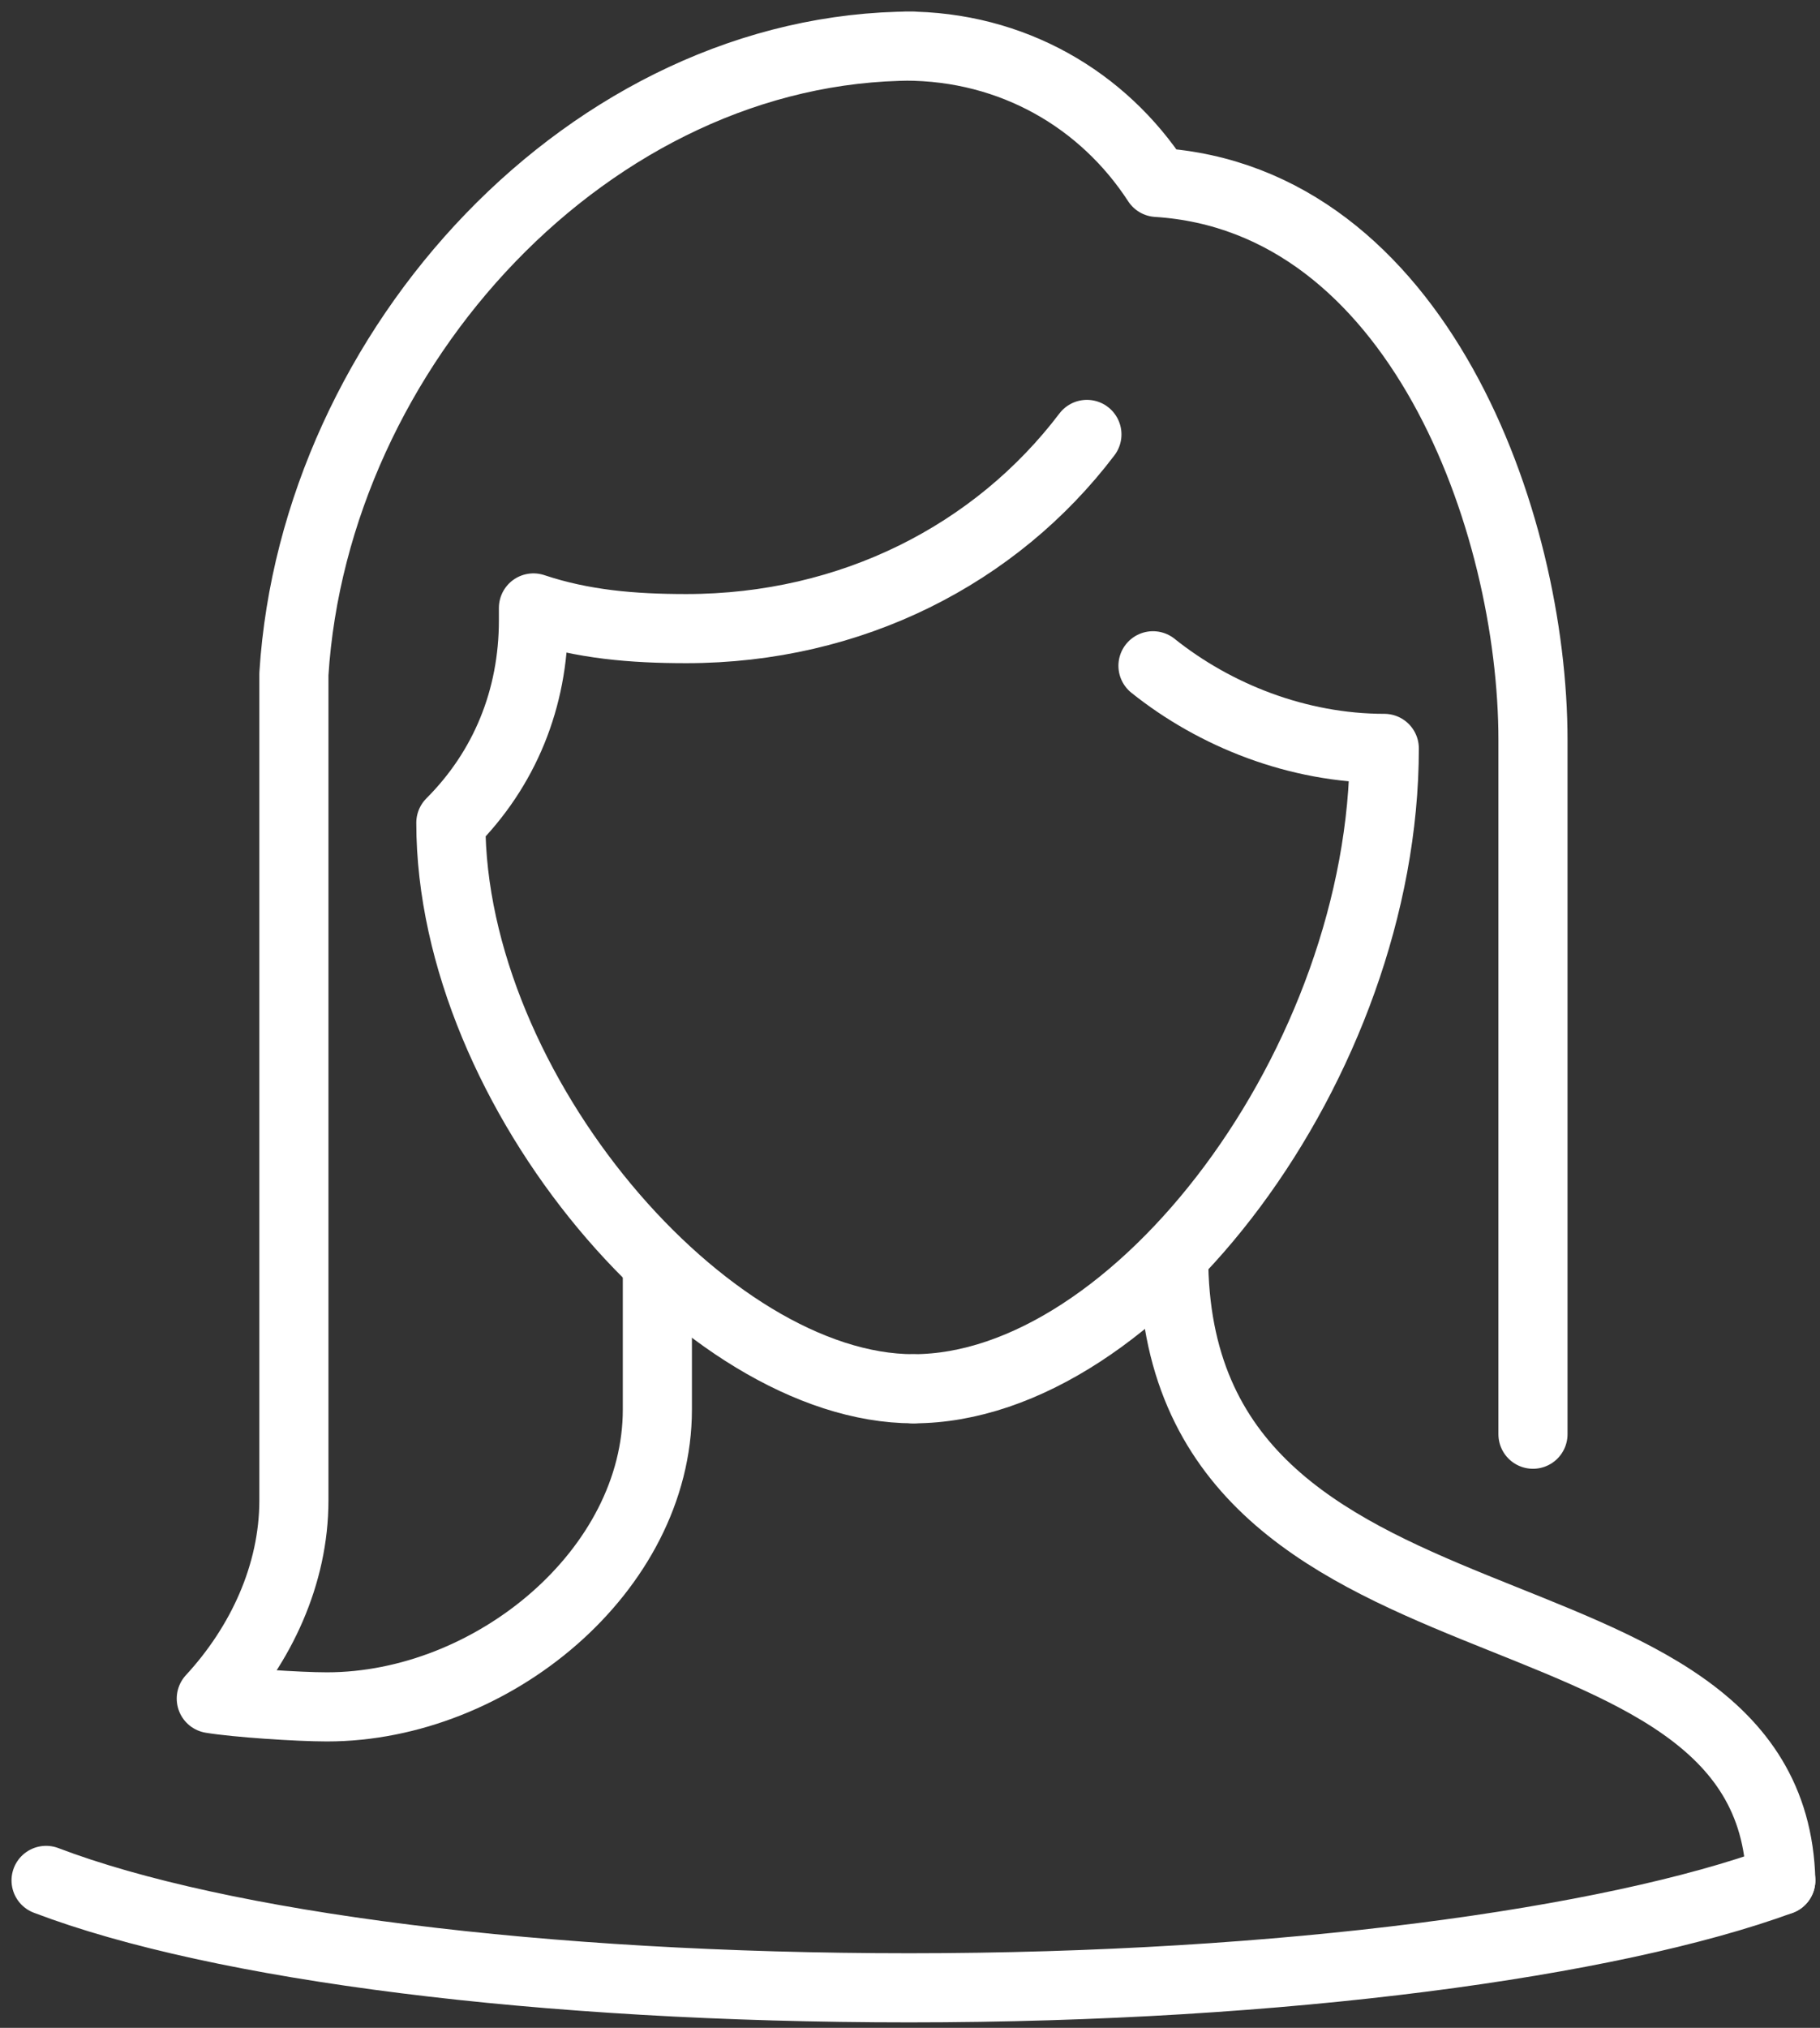 <svg width="79" height="88" viewBox="0 0 79 88" fill="none" xmlns="http://www.w3.org/2000/svg">
<rect x="0" y="0" width="79" height="88" fill="#333333" stroke="none"/>
<path d="M50.944 54.529C50.944 73.174 76.939 67.437 77.298 81.6" stroke="white" stroke-width="3" stroke-miterlimit="10" stroke-linecap="round" stroke-linejoin="round"/>
<path d="M66.541 62.238V32.119C66.541 22.617 61.521 8.633 50.227 7.916C47.896 4.331 43.952 2 39.291 2H39.649C25.665 2 13.653 15.088 12.757 29.251V65.107C12.757 68.334 11.323 71.382 9.171 73.712C10.247 73.891 12.936 74.071 14.191 74.071C21.363 74.071 28.534 68.154 28.534 61.163V54.888" stroke="white" stroke-width="3" stroke-miterlimit="10" stroke-linecap="round" stroke-linejoin="round"/>
<path d="M39.649 60.266C30.685 60.266 19.57 47.358 19.57 35.705C21.9 33.374 23.155 30.326 23.155 26.92C23.155 26.741 23.155 26.561 23.155 26.382C25.307 27.099 27.458 27.279 29.789 27.279C36.96 27.279 43.235 24.051 47.179 18.852" stroke="white" stroke-width="3" stroke-miterlimit="10" stroke-linecap="round" stroke-linejoin="round"/>
<path d="M50.047 28.892C52.736 31.043 56.322 32.477 60.087 32.477C60.087 46.103 49.33 60.266 39.649 60.266" stroke="white" stroke-width="3" stroke-miterlimit="10" stroke-linecap="round" stroke-linejoin="round"/>
<path d="M77.298 81.601C69.947 84.29 55.784 86.262 39.47 86.262C23.514 86.262 9.53 84.469 2 81.601" stroke="white" stroke-width="3" stroke-miterlimit="10" stroke-linecap="round" stroke-linejoin="round"/>
</svg>
